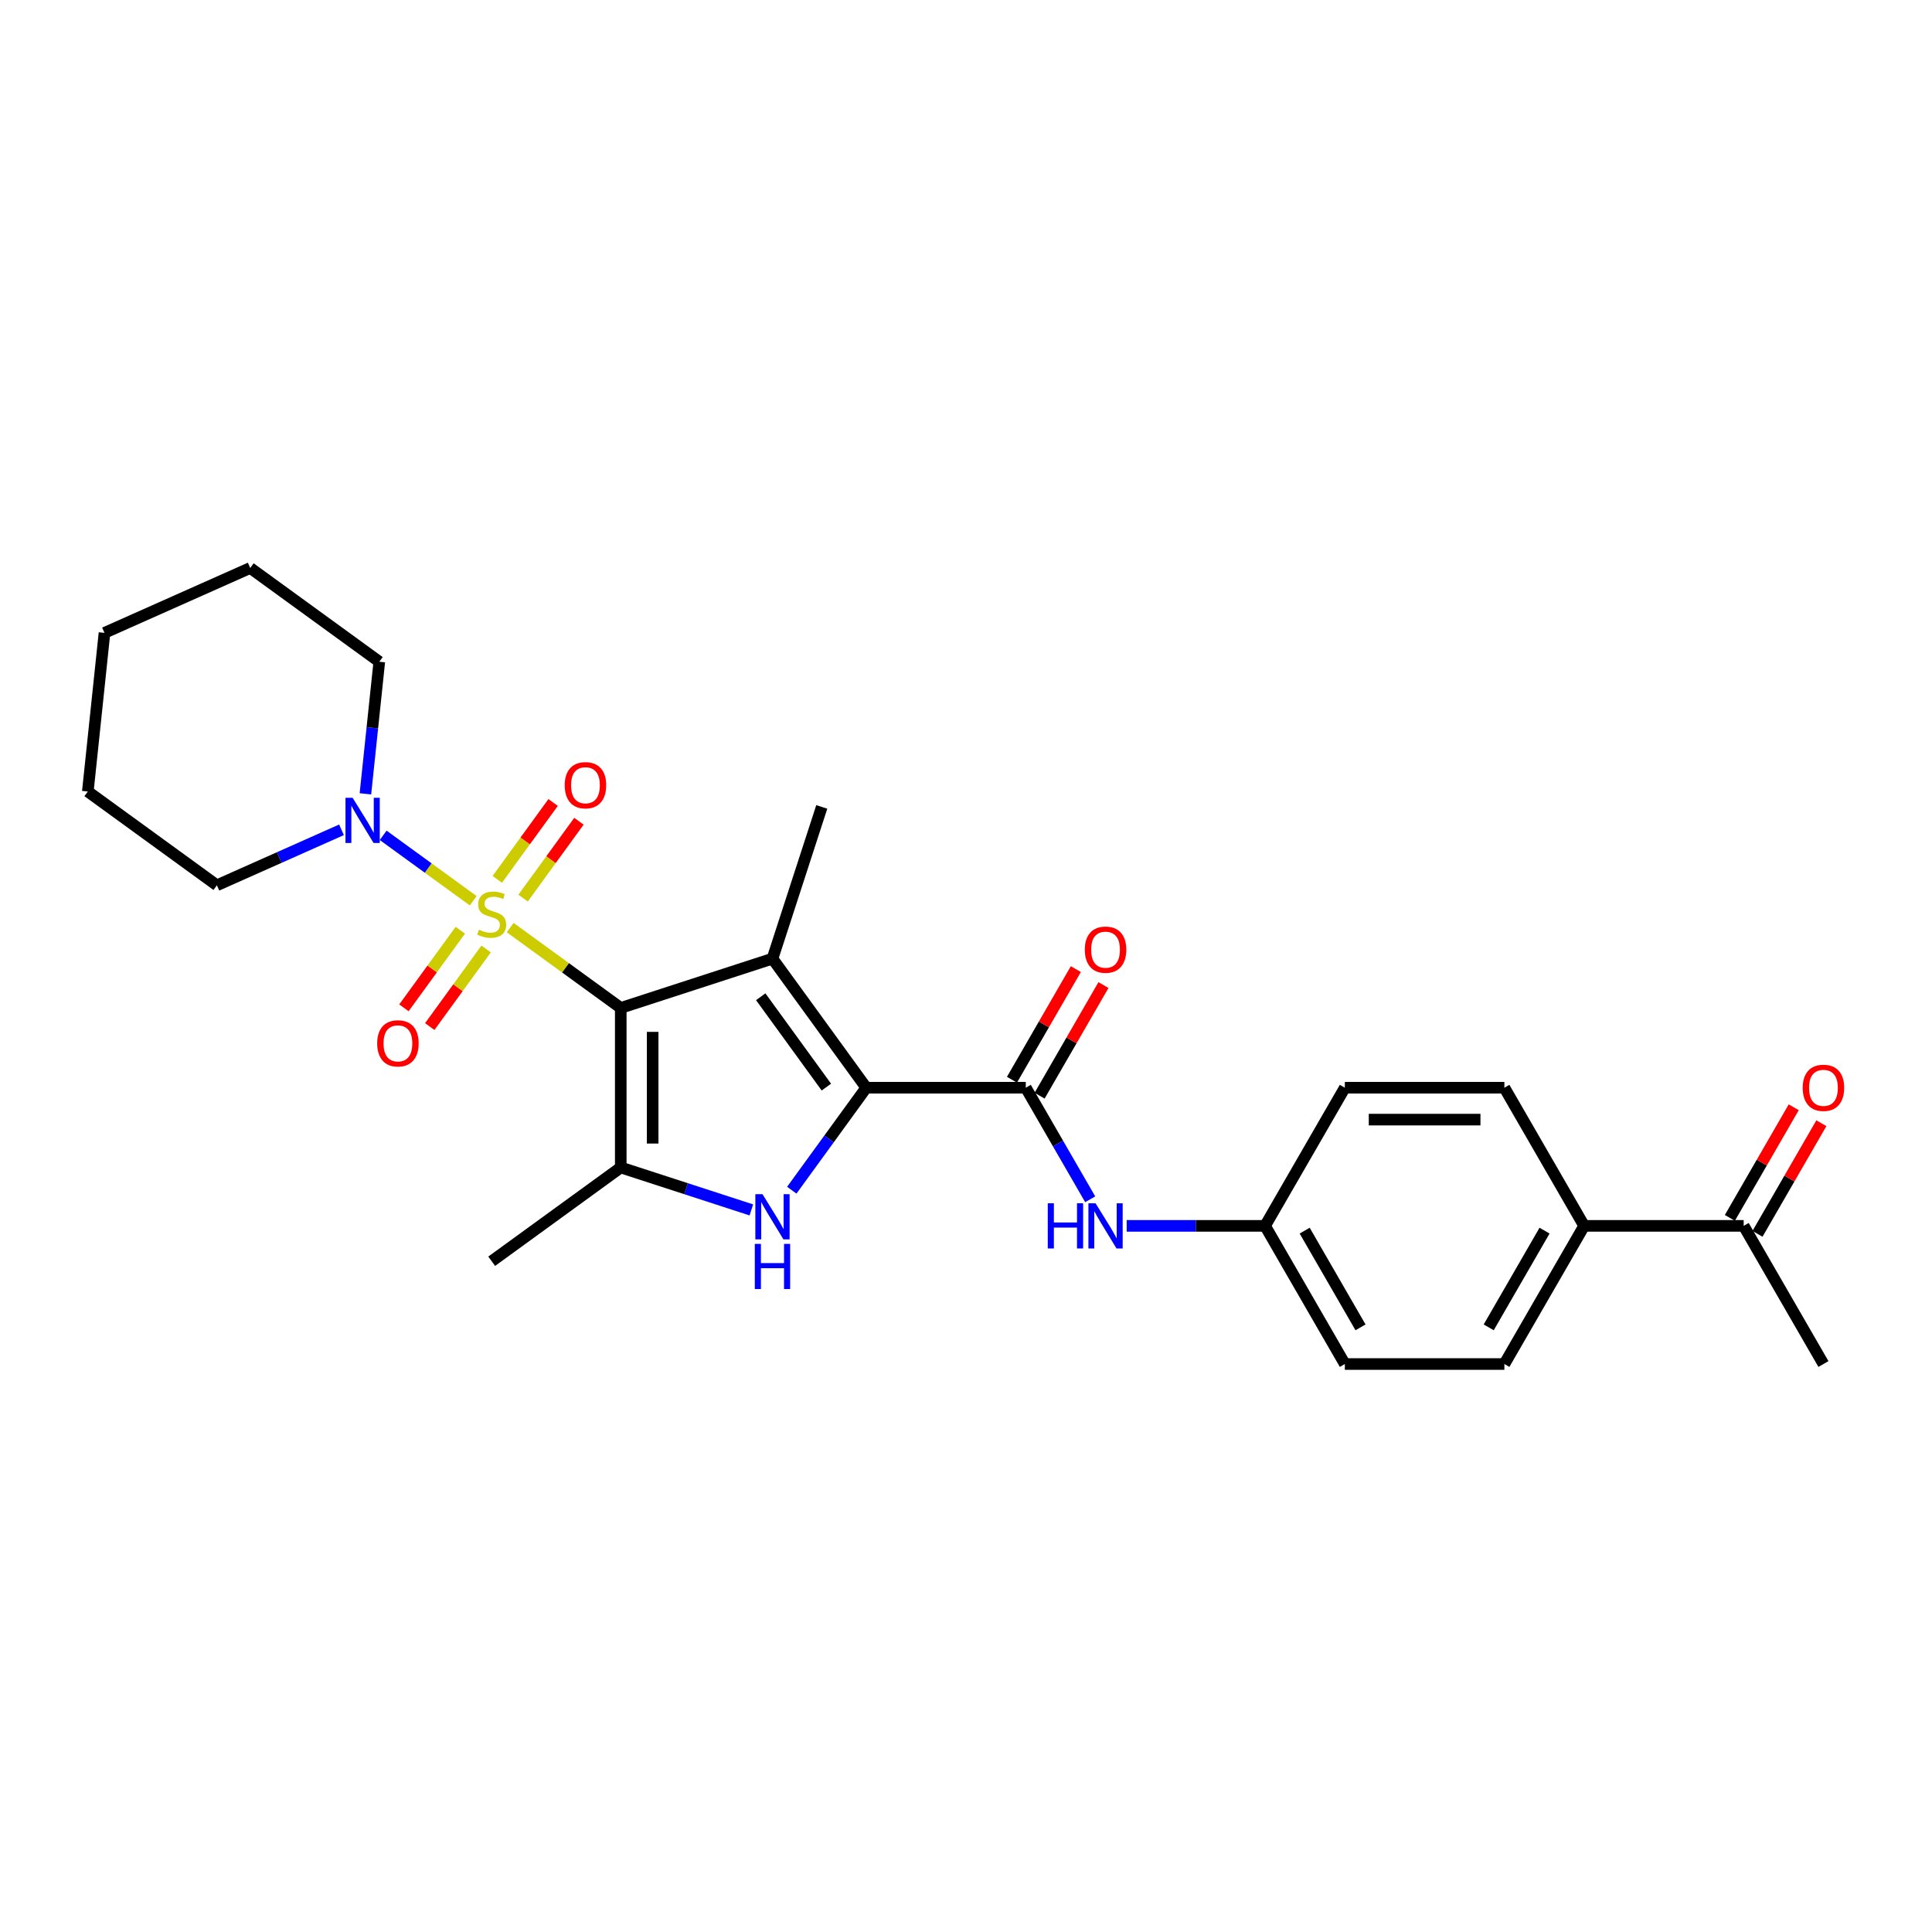<?xml version='1.0' encoding='iso-8859-1'?>
<svg version='1.1' baseProfile='full'
              xmlns='http://www.w3.org/2000/svg'
                      xmlns:rdkit='http://www.rdkit.org/xml'
                      xmlns:xlink='http://www.w3.org/1999/xlink'
                  xml:space='preserve'
width='1000px' height='1000px' viewBox='0 0 1000 1000'>
<!-- END OF HEADER -->
<rect style='opacity:1.0;fill:#FFFFFF;stroke:none' width='1000' height='1000' x='0' y='0'> </rect>
<path class='bond-0' d='M 321.3,521.71 L 292.679,500.916' style='fill:none;fill-rule:evenodd;stroke:#000000;stroke-width:6px;stroke-linecap:butt;stroke-linejoin:miter;stroke-opacity:1' />
<path class='bond-0' d='M 292.679,500.916 L 264.059,480.121' style='fill:none;fill-rule:evenodd;stroke:#CCCC00;stroke-width:6px;stroke-linecap:butt;stroke-linejoin:miter;stroke-opacity:1' />
<path class='bond-1' d='M 321.3,521.71 L 399.833,496.193' style='fill:none;fill-rule:evenodd;stroke:#000000;stroke-width:6px;stroke-linecap:butt;stroke-linejoin:miter;stroke-opacity:1' />
<path class='bond-4' d='M 321.3,521.71 L 321.3,604.284' style='fill:none;fill-rule:evenodd;stroke:#000000;stroke-width:6px;stroke-linecap:butt;stroke-linejoin:miter;stroke-opacity:1' />
<path class='bond-4' d='M 337.815,534.096 L 337.815,591.897' style='fill:none;fill-rule:evenodd;stroke:#000000;stroke-width:6px;stroke-linecap:butt;stroke-linejoin:miter;stroke-opacity:1' />
<path class='bond-6' d='M 244.935,466.227 L 221.632,449.297' style='fill:none;fill-rule:evenodd;stroke:#CCCC00;stroke-width:6px;stroke-linecap:butt;stroke-linejoin:miter;stroke-opacity:1' />
<path class='bond-6' d='M 221.632,449.297 L 198.33,432.367' style='fill:none;fill-rule:evenodd;stroke:#0000FF;stroke-width:6px;stroke-linecap:butt;stroke-linejoin:miter;stroke-opacity:1' />
<path class='bond-8' d='M 270.739,464.867 L 285.196,444.968' style='fill:none;fill-rule:evenodd;stroke:#CCCC00;stroke-width:6px;stroke-linecap:butt;stroke-linejoin:miter;stroke-opacity:1' />
<path class='bond-8' d='M 285.196,444.968 L 299.653,425.07' style='fill:none;fill-rule:evenodd;stroke:#FF0000;stroke-width:6px;stroke-linecap:butt;stroke-linejoin:miter;stroke-opacity:1' />
<path class='bond-8' d='M 257.378,455.16 L 271.835,435.261' style='fill:none;fill-rule:evenodd;stroke:#CCCC00;stroke-width:6px;stroke-linecap:butt;stroke-linejoin:miter;stroke-opacity:1' />
<path class='bond-8' d='M 271.835,435.261 L 286.293,415.362' style='fill:none;fill-rule:evenodd;stroke:#FF0000;stroke-width:6px;stroke-linecap:butt;stroke-linejoin:miter;stroke-opacity:1' />
<path class='bond-9' d='M 238.254,481.482 L 223.665,501.562' style='fill:none;fill-rule:evenodd;stroke:#CCCC00;stroke-width:6px;stroke-linecap:butt;stroke-linejoin:miter;stroke-opacity:1' />
<path class='bond-9' d='M 223.665,501.562 L 209.076,521.642' style='fill:none;fill-rule:evenodd;stroke:#FF0000;stroke-width:6px;stroke-linecap:butt;stroke-linejoin:miter;stroke-opacity:1' />
<path class='bond-9' d='M 251.615,491.189 L 237.026,511.269' style='fill:none;fill-rule:evenodd;stroke:#CCCC00;stroke-width:6px;stroke-linecap:butt;stroke-linejoin:miter;stroke-opacity:1' />
<path class='bond-9' d='M 237.026,511.269 L 222.437,531.349' style='fill:none;fill-rule:evenodd;stroke:#FF0000;stroke-width:6px;stroke-linecap:butt;stroke-linejoin:miter;stroke-opacity:1' />
<path class='bond-2' d='M 399.833,496.193 L 448.368,562.997' style='fill:none;fill-rule:evenodd;stroke:#000000;stroke-width:6px;stroke-linecap:butt;stroke-linejoin:miter;stroke-opacity:1' />
<path class='bond-2' d='M 393.752,515.921 L 427.727,562.683' style='fill:none;fill-rule:evenodd;stroke:#000000;stroke-width:6px;stroke-linecap:butt;stroke-linejoin:miter;stroke-opacity:1' />
<path class='bond-17' d='M 399.833,496.193 L 425.349,417.661' style='fill:none;fill-rule:evenodd;stroke:#000000;stroke-width:6px;stroke-linecap:butt;stroke-linejoin:miter;stroke-opacity:1' />
<path class='bond-5' d='M 448.368,562.997 L 530.942,562.997' style='fill:none;fill-rule:evenodd;stroke:#000000;stroke-width:6px;stroke-linecap:butt;stroke-linejoin:miter;stroke-opacity:1' />
<path class='bond-27' d='M 448.368,562.997 L 429.098,589.52' style='fill:none;fill-rule:evenodd;stroke:#000000;stroke-width:6px;stroke-linecap:butt;stroke-linejoin:miter;stroke-opacity:1' />
<path class='bond-27' d='M 429.098,589.52 L 409.827,616.043' style='fill:none;fill-rule:evenodd;stroke:#0000FF;stroke-width:6px;stroke-linecap:butt;stroke-linejoin:miter;stroke-opacity:1' />
<path class='bond-3' d='M 388.9,626.248 L 355.1,615.266' style='fill:none;fill-rule:evenodd;stroke:#0000FF;stroke-width:6px;stroke-linecap:butt;stroke-linejoin:miter;stroke-opacity:1' />
<path class='bond-3' d='M 355.1,615.266 L 321.3,604.284' style='fill:none;fill-rule:evenodd;stroke:#000000;stroke-width:6px;stroke-linecap:butt;stroke-linejoin:miter;stroke-opacity:1' />
<path class='bond-18' d='M 321.3,604.284 L 254.497,652.819' style='fill:none;fill-rule:evenodd;stroke:#000000;stroke-width:6px;stroke-linecap:butt;stroke-linejoin:miter;stroke-opacity:1' />
<path class='bond-7' d='M 530.942,562.997 L 547.614,591.874' style='fill:none;fill-rule:evenodd;stroke:#000000;stroke-width:6px;stroke-linecap:butt;stroke-linejoin:miter;stroke-opacity:1' />
<path class='bond-7' d='M 547.614,591.874 L 564.286,620.751' style='fill:none;fill-rule:evenodd;stroke:#0000FF;stroke-width:6px;stroke-linecap:butt;stroke-linejoin:miter;stroke-opacity:1' />
<path class='bond-10' d='M 538.093,567.125 L 554.622,538.496' style='fill:none;fill-rule:evenodd;stroke:#000000;stroke-width:6px;stroke-linecap:butt;stroke-linejoin:miter;stroke-opacity:1' />
<path class='bond-10' d='M 554.622,538.496 L 571.151,509.867' style='fill:none;fill-rule:evenodd;stroke:#FF0000;stroke-width:6px;stroke-linecap:butt;stroke-linejoin:miter;stroke-opacity:1' />
<path class='bond-10' d='M 523.791,558.868 L 540.32,530.239' style='fill:none;fill-rule:evenodd;stroke:#000000;stroke-width:6px;stroke-linecap:butt;stroke-linejoin:miter;stroke-opacity:1' />
<path class='bond-10' d='M 540.32,530.239 L 556.849,501.609' style='fill:none;fill-rule:evenodd;stroke:#FF0000;stroke-width:6px;stroke-linecap:butt;stroke-linejoin:miter;stroke-opacity:1' />
<path class='bond-21' d='M 189.139,410.882 L 192.732,376.699' style='fill:none;fill-rule:evenodd;stroke:#0000FF;stroke-width:6px;stroke-linecap:butt;stroke-linejoin:miter;stroke-opacity:1' />
<path class='bond-21' d='M 192.732,376.699 L 196.324,342.517' style='fill:none;fill-rule:evenodd;stroke:#000000;stroke-width:6px;stroke-linecap:butt;stroke-linejoin:miter;stroke-opacity:1' />
<path class='bond-22' d='M 176.76,429.506 L 144.509,443.865' style='fill:none;fill-rule:evenodd;stroke:#0000FF;stroke-width:6px;stroke-linecap:butt;stroke-linejoin:miter;stroke-opacity:1' />
<path class='bond-22' d='M 144.509,443.865 L 112.258,458.224' style='fill:none;fill-rule:evenodd;stroke:#000000;stroke-width:6px;stroke-linecap:butt;stroke-linejoin:miter;stroke-opacity:1' />
<path class='bond-14' d='M 583.162,634.508 L 618.982,634.508' style='fill:none;fill-rule:evenodd;stroke:#0000FF;stroke-width:6px;stroke-linecap:butt;stroke-linejoin:miter;stroke-opacity:1' />
<path class='bond-14' d='M 618.982,634.508 L 654.803,634.508' style='fill:none;fill-rule:evenodd;stroke:#000000;stroke-width:6px;stroke-linecap:butt;stroke-linejoin:miter;stroke-opacity:1' />
<path class='bond-11' d='M 902.524,634.508 L 819.95,634.508' style='fill:none;fill-rule:evenodd;stroke:#000000;stroke-width:6px;stroke-linecap:butt;stroke-linejoin:miter;stroke-opacity:1' />
<path class='bond-13' d='M 909.675,638.636 L 926.204,610.007' style='fill:none;fill-rule:evenodd;stroke:#000000;stroke-width:6px;stroke-linecap:butt;stroke-linejoin:miter;stroke-opacity:1' />
<path class='bond-13' d='M 926.204,610.007 L 942.733,581.378' style='fill:none;fill-rule:evenodd;stroke:#FF0000;stroke-width:6px;stroke-linecap:butt;stroke-linejoin:miter;stroke-opacity:1' />
<path class='bond-13' d='M 895.373,630.379 L 911.902,601.75' style='fill:none;fill-rule:evenodd;stroke:#000000;stroke-width:6px;stroke-linecap:butt;stroke-linejoin:miter;stroke-opacity:1' />
<path class='bond-13' d='M 911.902,601.75 L 928.431,573.12' style='fill:none;fill-rule:evenodd;stroke:#FF0000;stroke-width:6px;stroke-linecap:butt;stroke-linejoin:miter;stroke-opacity:1' />
<path class='bond-23' d='M 902.524,634.508 L 943.811,706.019' style='fill:none;fill-rule:evenodd;stroke:#000000;stroke-width:6px;stroke-linecap:butt;stroke-linejoin:miter;stroke-opacity:1' />
<path class='bond-12' d='M 819.95,634.508 L 778.663,706.019' style='fill:none;fill-rule:evenodd;stroke:#000000;stroke-width:6px;stroke-linecap:butt;stroke-linejoin:miter;stroke-opacity:1' />
<path class='bond-12' d='M 799.455,636.977 L 770.554,687.035' style='fill:none;fill-rule:evenodd;stroke:#000000;stroke-width:6px;stroke-linecap:butt;stroke-linejoin:miter;stroke-opacity:1' />
<path class='bond-29' d='M 819.95,634.508 L 778.663,562.997' style='fill:none;fill-rule:evenodd;stroke:#000000;stroke-width:6px;stroke-linecap:butt;stroke-linejoin:miter;stroke-opacity:1' />
<path class='bond-19' d='M 654.803,634.508 L 696.09,562.997' style='fill:none;fill-rule:evenodd;stroke:#000000;stroke-width:6px;stroke-linecap:butt;stroke-linejoin:miter;stroke-opacity:1' />
<path class='bond-20' d='M 654.803,634.508 L 696.09,706.019' style='fill:none;fill-rule:evenodd;stroke:#000000;stroke-width:6px;stroke-linecap:butt;stroke-linejoin:miter;stroke-opacity:1' />
<path class='bond-20' d='M 675.298,636.977 L 704.199,687.035' style='fill:none;fill-rule:evenodd;stroke:#000000;stroke-width:6px;stroke-linecap:butt;stroke-linejoin:miter;stroke-opacity:1' />
<path class='bond-15' d='M 778.663,562.997 L 696.09,562.997' style='fill:none;fill-rule:evenodd;stroke:#000000;stroke-width:6px;stroke-linecap:butt;stroke-linejoin:miter;stroke-opacity:1' />
<path class='bond-15' d='M 766.277,579.511 L 708.476,579.511' style='fill:none;fill-rule:evenodd;stroke:#000000;stroke-width:6px;stroke-linecap:butt;stroke-linejoin:miter;stroke-opacity:1' />
<path class='bond-16' d='M 778.663,706.019 L 696.09,706.019' style='fill:none;fill-rule:evenodd;stroke:#000000;stroke-width:6px;stroke-linecap:butt;stroke-linejoin:miter;stroke-opacity:1' />
<path class='bond-25' d='M 196.324,342.517 L 129.521,293.981' style='fill:none;fill-rule:evenodd;stroke:#000000;stroke-width:6px;stroke-linecap:butt;stroke-linejoin:miter;stroke-opacity:1' />
<path class='bond-24' d='M 112.258,458.224 L 45.455,409.689' style='fill:none;fill-rule:evenodd;stroke:#000000;stroke-width:6px;stroke-linecap:butt;stroke-linejoin:miter;stroke-opacity:1' />
<path class='bond-26' d='M 45.455,409.689 L 54.086,327.567' style='fill:none;fill-rule:evenodd;stroke:#000000;stroke-width:6px;stroke-linecap:butt;stroke-linejoin:miter;stroke-opacity:1' />
<path class='bond-28' d='M 129.521,293.981 L 54.086,327.567' style='fill:none;fill-rule:evenodd;stroke:#000000;stroke-width:6px;stroke-linecap:butt;stroke-linejoin:miter;stroke-opacity:1' />
<path  class='atom-1' d='M 247.891 481.2
Q 248.155 481.299, 249.245 481.762
Q 250.335 482.224, 251.524 482.521
Q 252.746 482.786, 253.935 482.786
Q 256.148 482.786, 257.436 481.729
Q 258.724 480.639, 258.724 478.756
Q 258.724 477.468, 258.064 476.675
Q 257.436 475.883, 256.445 475.453
Q 255.454 475.024, 253.803 474.528
Q 251.722 473.901, 250.467 473.306
Q 249.245 472.712, 248.353 471.457
Q 247.494 470.201, 247.494 468.088
Q 247.494 465.148, 249.476 463.331
Q 251.491 461.515, 255.454 461.515
Q 258.163 461.515, 261.235 462.803
L 260.475 465.346
Q 257.667 464.19, 255.554 464.19
Q 253.275 464.19, 252.019 465.148
Q 250.764 466.073, 250.797 467.691
Q 250.797 468.946, 251.425 469.706
Q 252.085 470.466, 253.01 470.895
Q 253.968 471.324, 255.554 471.82
Q 257.667 472.48, 258.923 473.141
Q 260.178 473.802, 261.069 475.156
Q 261.994 476.477, 261.994 478.756
Q 261.994 481.993, 259.814 483.744
Q 257.667 485.461, 254.067 485.461
Q 251.986 485.461, 250.401 484.999
Q 248.849 484.569, 246.999 483.81
L 247.891 481.2
' fill='#CCCC00'/>
<path  class='atom-4' d='M 394.663 618.108
L 402.326 630.494
Q 403.086 631.716, 404.308 633.929
Q 405.53 636.142, 405.596 636.274
L 405.596 618.108
L 408.701 618.108
L 408.701 641.493
L 405.497 641.493
L 397.273 627.951
Q 396.315 626.365, 395.291 624.549
Q 394.3 622.732, 394.003 622.17
L 394.003 641.493
L 390.964 641.493
L 390.964 618.108
L 394.663 618.108
' fill='#0000FF'/>
<path  class='atom-4' d='M 390.683 643.831
L 393.854 643.831
L 393.854 653.773
L 405.811 653.773
L 405.811 643.831
L 408.982 643.831
L 408.982 667.216
L 405.811 667.216
L 405.811 656.415
L 393.854 656.415
L 393.854 667.216
L 390.683 667.216
L 390.683 643.831
' fill='#0000FF'/>
<path  class='atom-7' d='M 182.524 412.946
L 190.187 425.332
Q 190.946 426.554, 192.169 428.767
Q 193.391 430.98, 193.457 431.112
L 193.457 412.946
L 196.561 412.946
L 196.561 436.331
L 193.358 436.331
L 185.133 422.789
Q 184.175 421.203, 183.151 419.387
Q 182.161 417.57, 181.863 417.009
L 181.863 436.331
L 178.825 436.331
L 178.825 412.946
L 182.524 412.946
' fill='#0000FF'/>
<path  class='atom-8' d='M 542.321 622.815
L 545.491 622.815
L 545.491 632.757
L 557.448 632.757
L 557.448 622.815
L 560.619 622.815
L 560.619 646.2
L 557.448 646.2
L 557.448 635.399
L 545.491 635.399
L 545.491 646.2
L 542.321 646.2
L 542.321 622.815
' fill='#0000FF'/>
<path  class='atom-8' d='M 567.06 622.815
L 574.723 635.201
Q 575.482 636.423, 576.704 638.636
Q 577.926 640.849, 577.993 640.981
L 577.993 622.815
L 581.097 622.815
L 581.097 646.2
L 577.893 646.2
L 569.669 632.658
Q 568.711 631.073, 567.687 629.256
Q 566.696 627.439, 566.399 626.878
L 566.399 646.2
L 563.36 646.2
L 563.36 622.815
L 567.06 622.815
' fill='#0000FF'/>
<path  class='atom-9' d='M 292.298 406.437
Q 292.298 400.822, 295.072 397.684
Q 297.847 394.546, 303.032 394.546
Q 308.218 394.546, 310.992 397.684
Q 313.767 400.822, 313.767 406.437
Q 313.767 412.118, 310.959 415.355
Q 308.152 418.558, 303.032 418.558
Q 297.88 418.558, 295.072 415.355
Q 292.298 412.151, 292.298 406.437
M 303.032 415.916
Q 306.599 415.916, 308.515 413.538
Q 310.464 411.127, 310.464 406.437
Q 310.464 401.845, 308.515 399.533
Q 306.599 397.188, 303.032 397.188
Q 299.465 397.188, 297.516 399.5
Q 295.601 401.812, 295.601 406.437
Q 295.601 411.16, 297.516 413.538
Q 299.465 415.916, 303.032 415.916
' fill='#FF0000'/>
<path  class='atom-10' d='M 195.226 540.044
Q 195.226 534.429, 198.001 531.291
Q 200.775 528.153, 205.961 528.153
Q 211.147 528.153, 213.921 531.291
Q 216.696 534.429, 216.696 540.044
Q 216.696 545.725, 213.888 548.962
Q 211.081 552.166, 205.961 552.166
Q 200.808 552.166, 198.001 548.962
Q 195.226 545.758, 195.226 540.044
M 205.961 549.523
Q 209.528 549.523, 211.444 547.145
Q 213.393 544.734, 213.393 540.044
Q 213.393 535.453, 211.444 533.141
Q 209.528 530.795, 205.961 530.795
Q 202.394 530.795, 200.445 533.108
Q 198.529 535.42, 198.529 540.044
Q 198.529 544.767, 200.445 547.145
Q 202.394 549.523, 205.961 549.523
' fill='#FF0000'/>
<path  class='atom-11' d='M 561.494 491.552
Q 561.494 485.937, 564.269 482.799
Q 567.043 479.661, 572.229 479.661
Q 577.414 479.661, 580.189 482.799
Q 582.963 485.937, 582.963 491.552
Q 582.963 497.233, 580.156 500.47
Q 577.348 503.674, 572.229 503.674
Q 567.076 503.674, 564.269 500.47
Q 561.494 497.266, 561.494 491.552
M 572.229 501.031
Q 575.796 501.031, 577.712 498.653
Q 579.661 496.242, 579.661 491.552
Q 579.661 486.961, 577.712 484.649
Q 575.796 482.303, 572.229 482.303
Q 568.662 482.303, 566.713 484.616
Q 564.797 486.928, 564.797 491.552
Q 564.797 496.275, 566.713 498.653
Q 568.662 501.031, 572.229 501.031
' fill='#FF0000'/>
<path  class='atom-14' d='M 933.076 563.063
Q 933.076 557.448, 935.851 554.31
Q 938.625 551.172, 943.811 551.172
Q 948.996 551.172, 951.771 554.31
Q 954.545 557.448, 954.545 563.063
Q 954.545 568.744, 951.738 571.981
Q 948.93 575.185, 943.811 575.185
Q 938.658 575.185, 935.851 571.981
Q 933.076 568.777, 933.076 563.063
M 943.811 572.542
Q 947.378 572.542, 949.294 570.164
Q 951.243 567.753, 951.243 563.063
Q 951.243 558.472, 949.294 556.16
Q 947.378 553.814, 943.811 553.814
Q 940.244 553.814, 938.295 556.127
Q 936.379 558.439, 936.379 563.063
Q 936.379 567.786, 938.295 570.164
Q 940.244 572.542, 943.811 572.542
' fill='#FF0000'/>
</svg>
